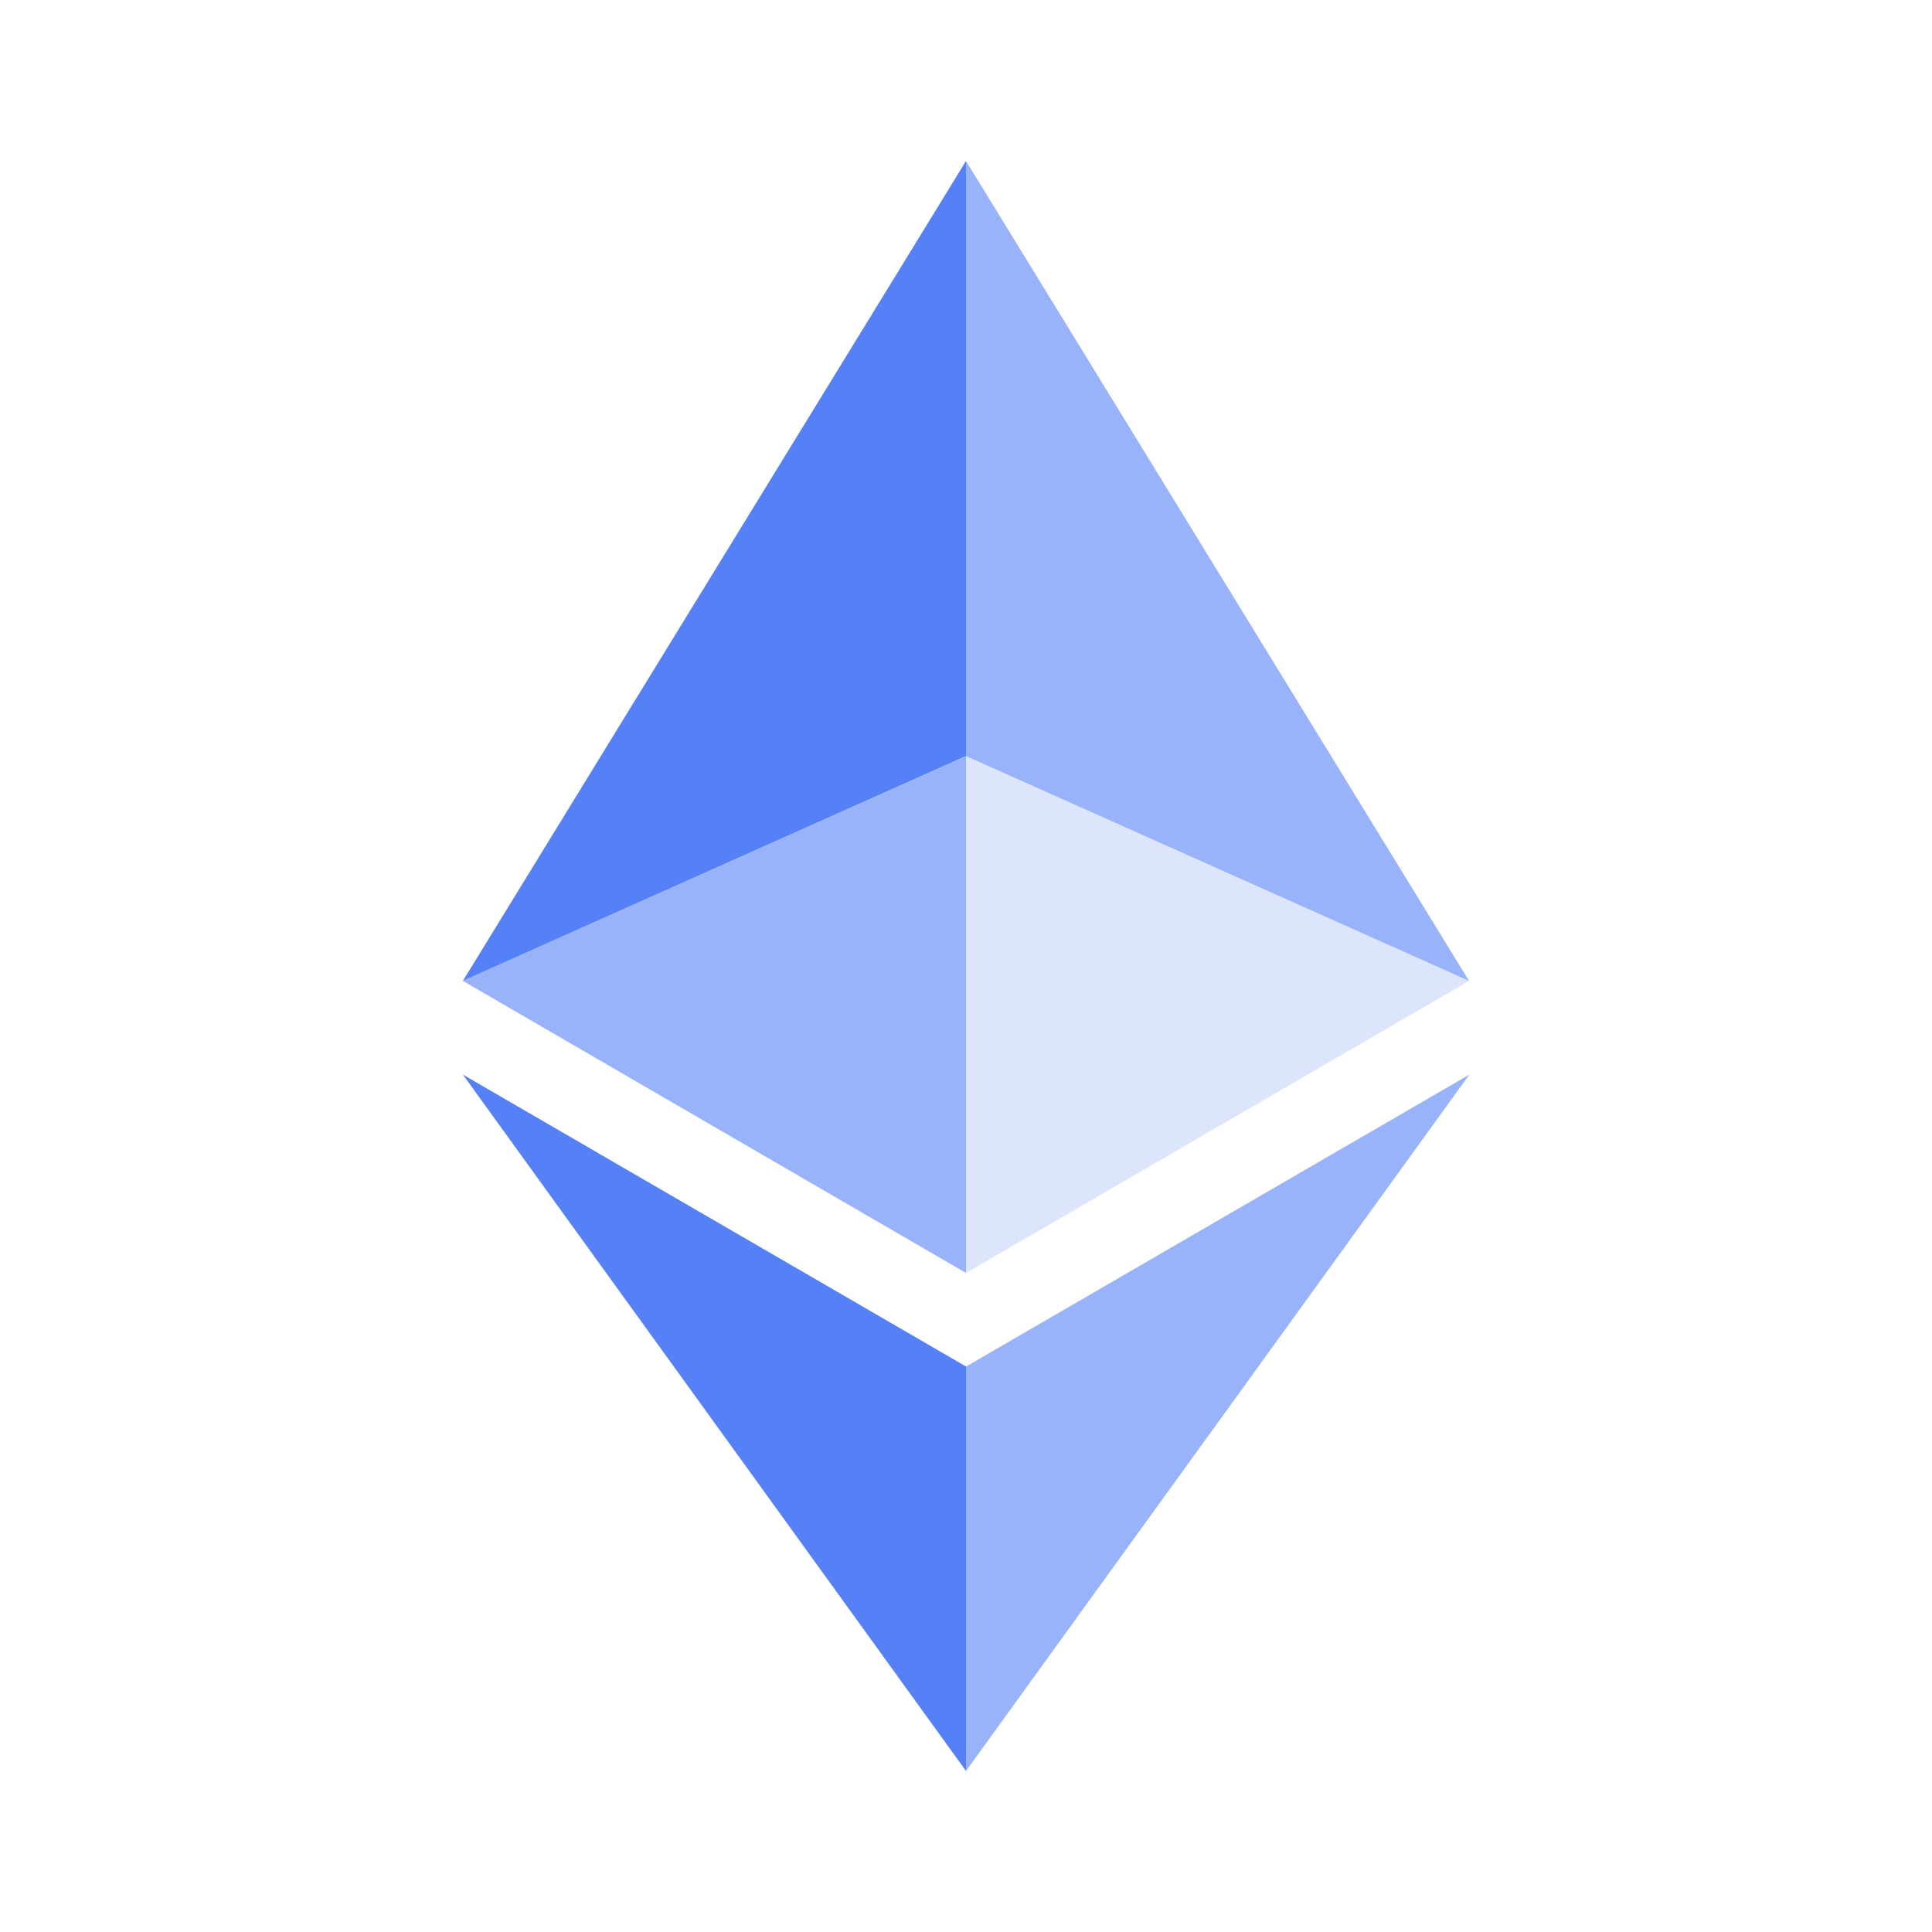 <svg width="24" height="24" viewBox="0 0 24 24" fill="none" xmlns="http://www.w3.org/2000/svg">
<g clip-path="url(#clip0_5473_4359)">
<path opacity="0.6" d="M12 2V9.393L18.249 12.185L12 2Z" fill="#5580F6"/>
<path d="M12 2L5.75 12.185L12 9.393V2Z" fill="#5580F6"/>
<path opacity="0.6" d="M12 16.976V22L18.253 13.349L12 16.976Z" fill="#5580F6"/>
<path d="M12 22V16.975L5.75 13.349L12 22Z" fill="#5580F6"/>
<path opacity="0.2" d="M12 15.813L18.249 12.185L12 9.395V15.813Z" fill="#5580F6"/>
<path opacity="0.6" d="M5.75 12.185L12 15.813V9.395L5.75 12.185Z" fill="#5580F6"/>
</g>
<defs>
<clipPath id="clip0_5473_4359">
<rect width="24" height="24" fill="white"/>
</clipPath>
</defs>
</svg>
